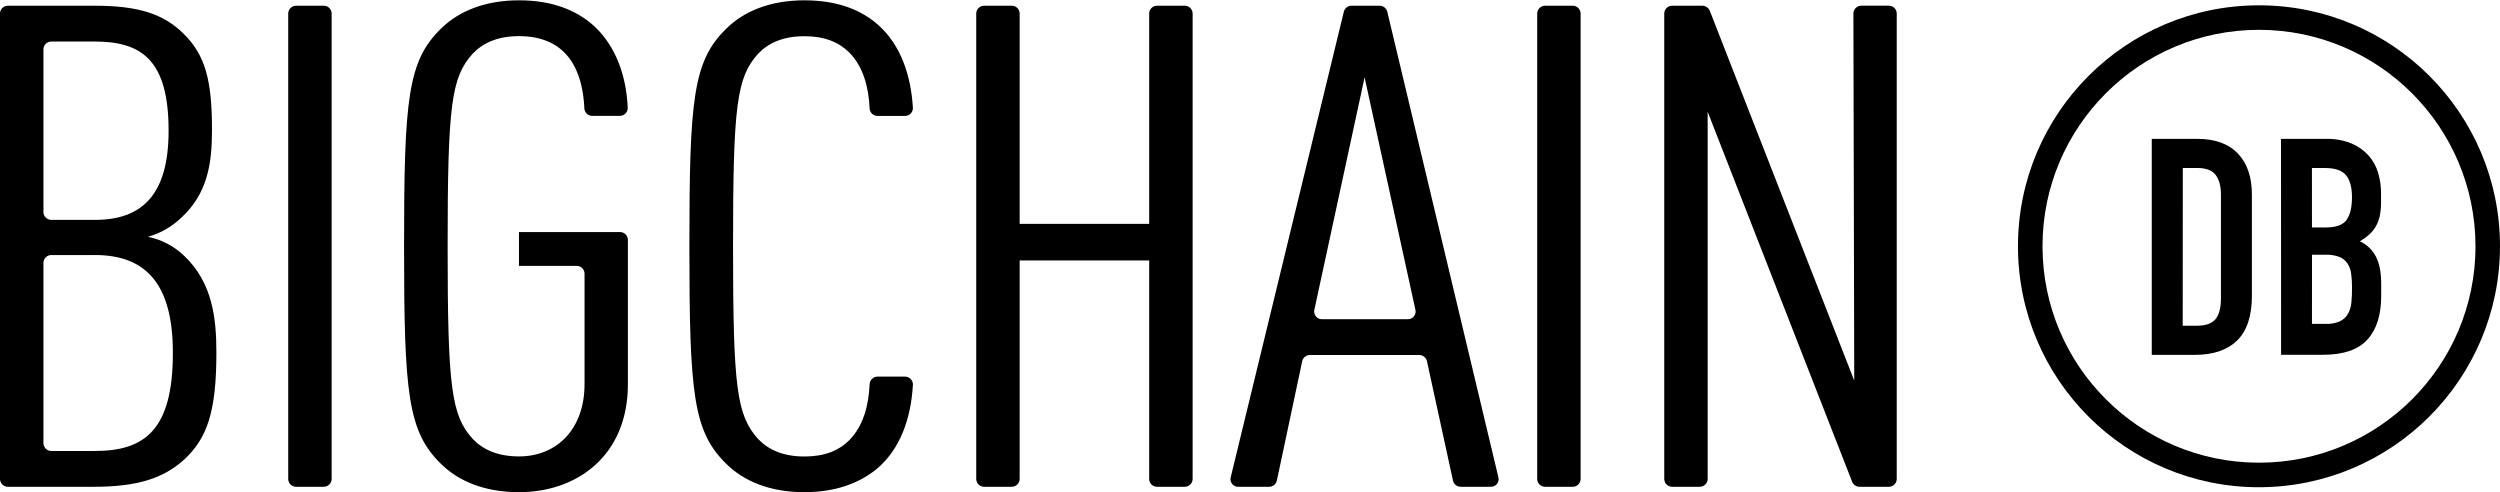 <svg xmlns="http://www.w3.org/2000/svg" width="1000" height="197" viewBox="0 0 1000 197">
  <g>
    <path id="db" fill="currentColor" class="green" d="M903.593,194.893 C850.351,194.893 807.188,151.743 807.187,98.514 C807.185,45.285 850.344,2.132 903.586,2.128 C956.829,2.124 999.994,45.271 1000,98.5 C999.942,151.708 956.815,194.829 903.593,194.893 L903.593,194.893 Z M903.593,11.925 C855.769,11.931 817.003,50.695 817.007,98.507 C817.011,146.32 855.783,185.077 903.607,185.075 C951.432,185.073 990.2,146.312 990.2,98.5 C990.142,50.706 951.399,11.978 903.593,11.925 L903.593,11.925 Z"/>
    <path id="bigchain" class="blue" d="M860.706 55.55L879.031 55.55C886.055 55.55 891.437 57.513 895.174 61.439 898.911 65.365 900.773 70.843 900.759 77.873L900.759 118.274C900.759 126.364 898.795 132.334 894.868 136.183 890.941 140.032 885.3 141.952 877.945 141.945L860.706 141.945 860.706 55.55zM873.087 130.283L878.82 130.283C882.297 130.283 884.756 129.412 886.196 127.671 887.636 125.929 888.363 123.2 888.377 119.485L888.377 77.873C888.377 74.474 887.675 71.844 886.27 69.982 884.865 68.121 882.381 67.191 878.82 67.191L873.119 67.191 873.087 130.283zM912.403 55.55L930.453 55.55C933.921 55.457 937.371 56.078 940.59 57.372 943.208 58.463 945.552 60.122 947.45 62.229 949.224 64.243 950.53 66.624 951.275 69.203 952.046 71.863 952.433 74.619 952.424 77.388L952.424 80.549C952.457 82.543 952.273 84.536 951.876 86.49 951.558 87.973 951.007 89.395 950.242 90.704 949.524 91.906 948.625 92.99 947.576 93.917 946.451 94.903 945.234 95.778 943.941 96.53 946.719 97.782 948.987 99.945 950.369 102.661 951.774 105.372 952.476 108.993 952.476 113.523L952.476 118.379C952.476 125.985 950.636 131.807 946.955 135.846 943.274 139.884 937.387 141.907 929.294 141.914L912.434 141.914 912.403 55.55zM924.784 90.978L930.369 90.978C934.492 90.978 937.264 89.946 938.683 87.881 940.102 85.816 940.804 82.803 940.79 78.842 940.79 74.958 940.004 72.047 938.43 70.109 936.856 68.17 934.004 67.201 929.874 67.201L924.773 67.201 924.784 90.978zM924.784 129.556L930.126 129.556C932.145 129.666 934.162 129.306 936.017 128.503 937.367 127.835 938.486 126.778 939.231 125.469 939.998 124.043 940.454 122.47 940.569 120.855 940.731 119.078 940.811 117.136 940.811 115.029 940.828 113.123 940.705 111.218 940.443 109.33 940.254 107.86 939.72 106.455 938.883 105.232 938.089 104.118 936.992 103.255 935.722 102.746 933.973 102.117 932.121 101.827 930.263 101.892L924.805 101.892 924.784 129.556zM73.899 183.631C65.332 191.469 54.795 194.714 37.387 194.714L3.246 194.714C1.535 194.762.096 193.441-.99200722e-16 191.733L-.99200722e-16 5.267C.096 3.559 1.535 2.238 3.246 2.286L37.682 2.286C54.795 2.286 65.068 5.267 73.309 13.369 82.139 22.018 84.795 32.015 84.795 52.021 84.795 65.537 83.024 77.43 72.434 87.154 68.705 90.722 64.157 93.319 59.189 94.718 64.615 95.827 69.617 98.449 73.614 102.282 85.09 113.091 86.554 127.471 86.554 141.166 86.554 164.985 82.729 175.256 73.899 183.631zM37.935 16.613L20.622 16.613C18.911 16.565 17.472 17.886 17.376 19.595L17.376 84.973C17.472 86.682 18.911 88.003 20.622 87.955L37.935 87.955C56.818 87.955 67.439 77.957 67.439 52.284 67.439 24.177 56.818 16.613 37.935 16.613zM37.935 102.019L20.622 102.019C18.911 101.97 17.472 103.292 17.376 105L17.376 177.405C17.472 179.114 18.911 180.435 20.622 180.387L37.935 180.387C57.956 180.387 69.146 171.959 69.146 141.197 69.189 113.091 57.956 102.008 37.935 102.008L37.935 102.019zM115.29 191.733L115.29 5.267C115.386 3.559 116.825 2.238 118.535 2.286L129.41 2.286C131.121 2.238 132.559 3.559 132.655 5.267L132.655 191.733C132.559 193.441 131.121 194.762 129.41 194.714L118.535 194.714C116.825 194.762 115.386 193.441 115.29 191.733zM207.587 196.874C194.046 196.874 183.446 192.554 176.375 185.528 163.13 172.559 161.623 157.421 161.623 98.5 161.623 39.579 163.098 24.451 176.375 11.472 183.467 4.446 194.067.126 207.587.126 221.106.126 230.843 4.182 237.914 10.661 246.122 18.446 250.558 29.961 251.096 43.266 251.056 45.008 249.613 46.388 247.871 46.353L236.997 46.353C235.317 46.404 233.891 45.131 233.751 43.456 233.119 28.95 227.482 14.454 207.608 14.454 199.073 14.454 193.182 17.161 189.062 21.48 180.527 30.962 179.052 42.023 179.052 98.511 179.052 154.998 180.527 166.08 189.062 175.541 193.182 179.86 199.073 182.567 207.608 182.567 222.624 182.567 233.815 171.759 233.815 153.649L233.815 109.319C233.718 107.611 232.28 106.29 230.569 106.338L207.587 106.338 207.587 92.822 247.914 92.822C249.624 92.773 251.063 94.095 251.159 95.803L251.159 153.628C251.18 182.251 230.864 196.874 207.587 196.874zM350.569 187.687C343.498 193.366 334.078 196.874 321.718 196.874 308.177 196.874 297.576 192.554 290.506 185.528 277.26 172.559 275.753 157.421 275.753 98.5 275.753 39.579 277.229 24.451 290.506 11.472 297.576 4.446 308.177.126 321.718.126 334.963.126 344.679 3.908 351.749 10.398 360.179 18.172 364.394 29.898 365.163 43.214 365.164 44.067 364.819 44.883 364.208 45.479 363.597 46.074 362.771 46.397 361.918 46.374L351.106 46.374C349.43 46.425 348.005 45.158 347.861 43.487 347.471 34.796 345.248 26.569 339.684 20.975 335.564 16.919 329.968 14.485 321.77 14.485 313.235 14.485 307.345 17.193 303.224 21.512 294.689 30.993 293.214 42.055 293.214 98.542 293.214 155.03 294.689 166.112 303.224 175.572 307.345 179.892 313.235 182.599 321.77 182.599 330.011 182.599 335.606 180.165 339.684 176.11 345.248 170.516 347.482 162.288 347.861 153.597 347.974 151.901 349.407 150.598 351.106 150.647L361.928 150.647C362.781 150.624 363.607 150.947 364.218 151.542 364.83 152.138 365.174 152.954 365.174 153.807 364.373 167.85 359.895 179.881 350.569 187.687zM459.673 191.733L459.673 104.178 407.861 104.178 407.861 191.733C407.765 193.441 406.326 194.762 404.615 194.714L393.741 194.714C392.03 194.762 390.592 193.441 390.495 191.733L390.495 5.267C390.592 3.559 392.03 2.238 393.741 2.286L404.636 2.286C406.339 2.249 407.765 3.568 407.861 5.267L407.861 89.545 459.673 89.545 459.673 5.267C459.77 3.559 461.208 2.238 462.919 2.286L473.793 2.286C475.508 2.232 476.953 3.555 477.05 5.267L477.05 191.733C476.953 193.441 475.515 194.762 473.804 194.714L462.919 194.714C461.208 194.762 459.77 193.441 459.673 191.733L459.673 191.733zM581.212 192.323L570.769 144.41C570.413 142.966 569.096 141.965 567.608 142.009L524.057 142.009C522.566 141.966 521.248 142.972 520.896 144.421L510.727 192.301C510.375 193.751 509.057 194.756 507.566 194.714L495.406 194.714C494.466 194.764 493.556 194.378 492.938 193.668 492.321 192.958 492.065 192.003 492.244 191.079L537.555 4.614C537.941 3.199 539.25 2.235 540.717 2.286L551.739 2.286C553.208 2.236 554.518 3.205 554.9 4.625L599.399 191.09C599.575 192.012 599.318 192.964 598.701 193.671 598.084 194.378 597.176 194.763 596.238 194.714L584.394 194.714C582.901 194.769 581.574 193.771 581.212 192.323zM545.838 30.93L525.701 124.121C525.551 125.032 525.82 125.963 526.433 126.654 527.046 127.345 527.939 127.722 528.862 127.681L563.045 127.681C563.971 127.723 564.865 127.344 565.479 126.65 566.093 125.957 566.36 125.023 566.207 124.11L545.838 30.93zM614.879 191.733L614.879 5.267C614.975 3.559 616.414 2.238 618.124 2.286L628.999 2.286C630.71 2.238 632.148 3.559 632.244 5.267L632.244 191.733C632.148 193.441 630.71 194.762 628.999 194.714L618.135 194.714C616.42 194.768 614.975 193.445 614.879 191.733zM740.885 192.786L683.066 44.72 683.066 191.733C682.97 193.441 681.532 194.762 679.821 194.714L668.946 194.714C667.236 194.762 665.797 193.441 665.701 191.733L665.701 5.267C665.797 3.559 667.236 2.238 668.946 2.286L680.78 2.286C682.11 2.232 683.338 2.997 683.878 4.214L741.697 152.238 741.359 5.267C741.45 3.555 742.89 2.227 744.605 2.276L755.532 2.276C757.214 2.273 758.604 3.588 758.693 5.267L758.693 191.733C758.597 193.441 757.159 194.762 755.448 194.714L743.941 194.714C742.626 194.75 741.419 193.989 740.885 192.786z"/>
  </g>
</svg>
